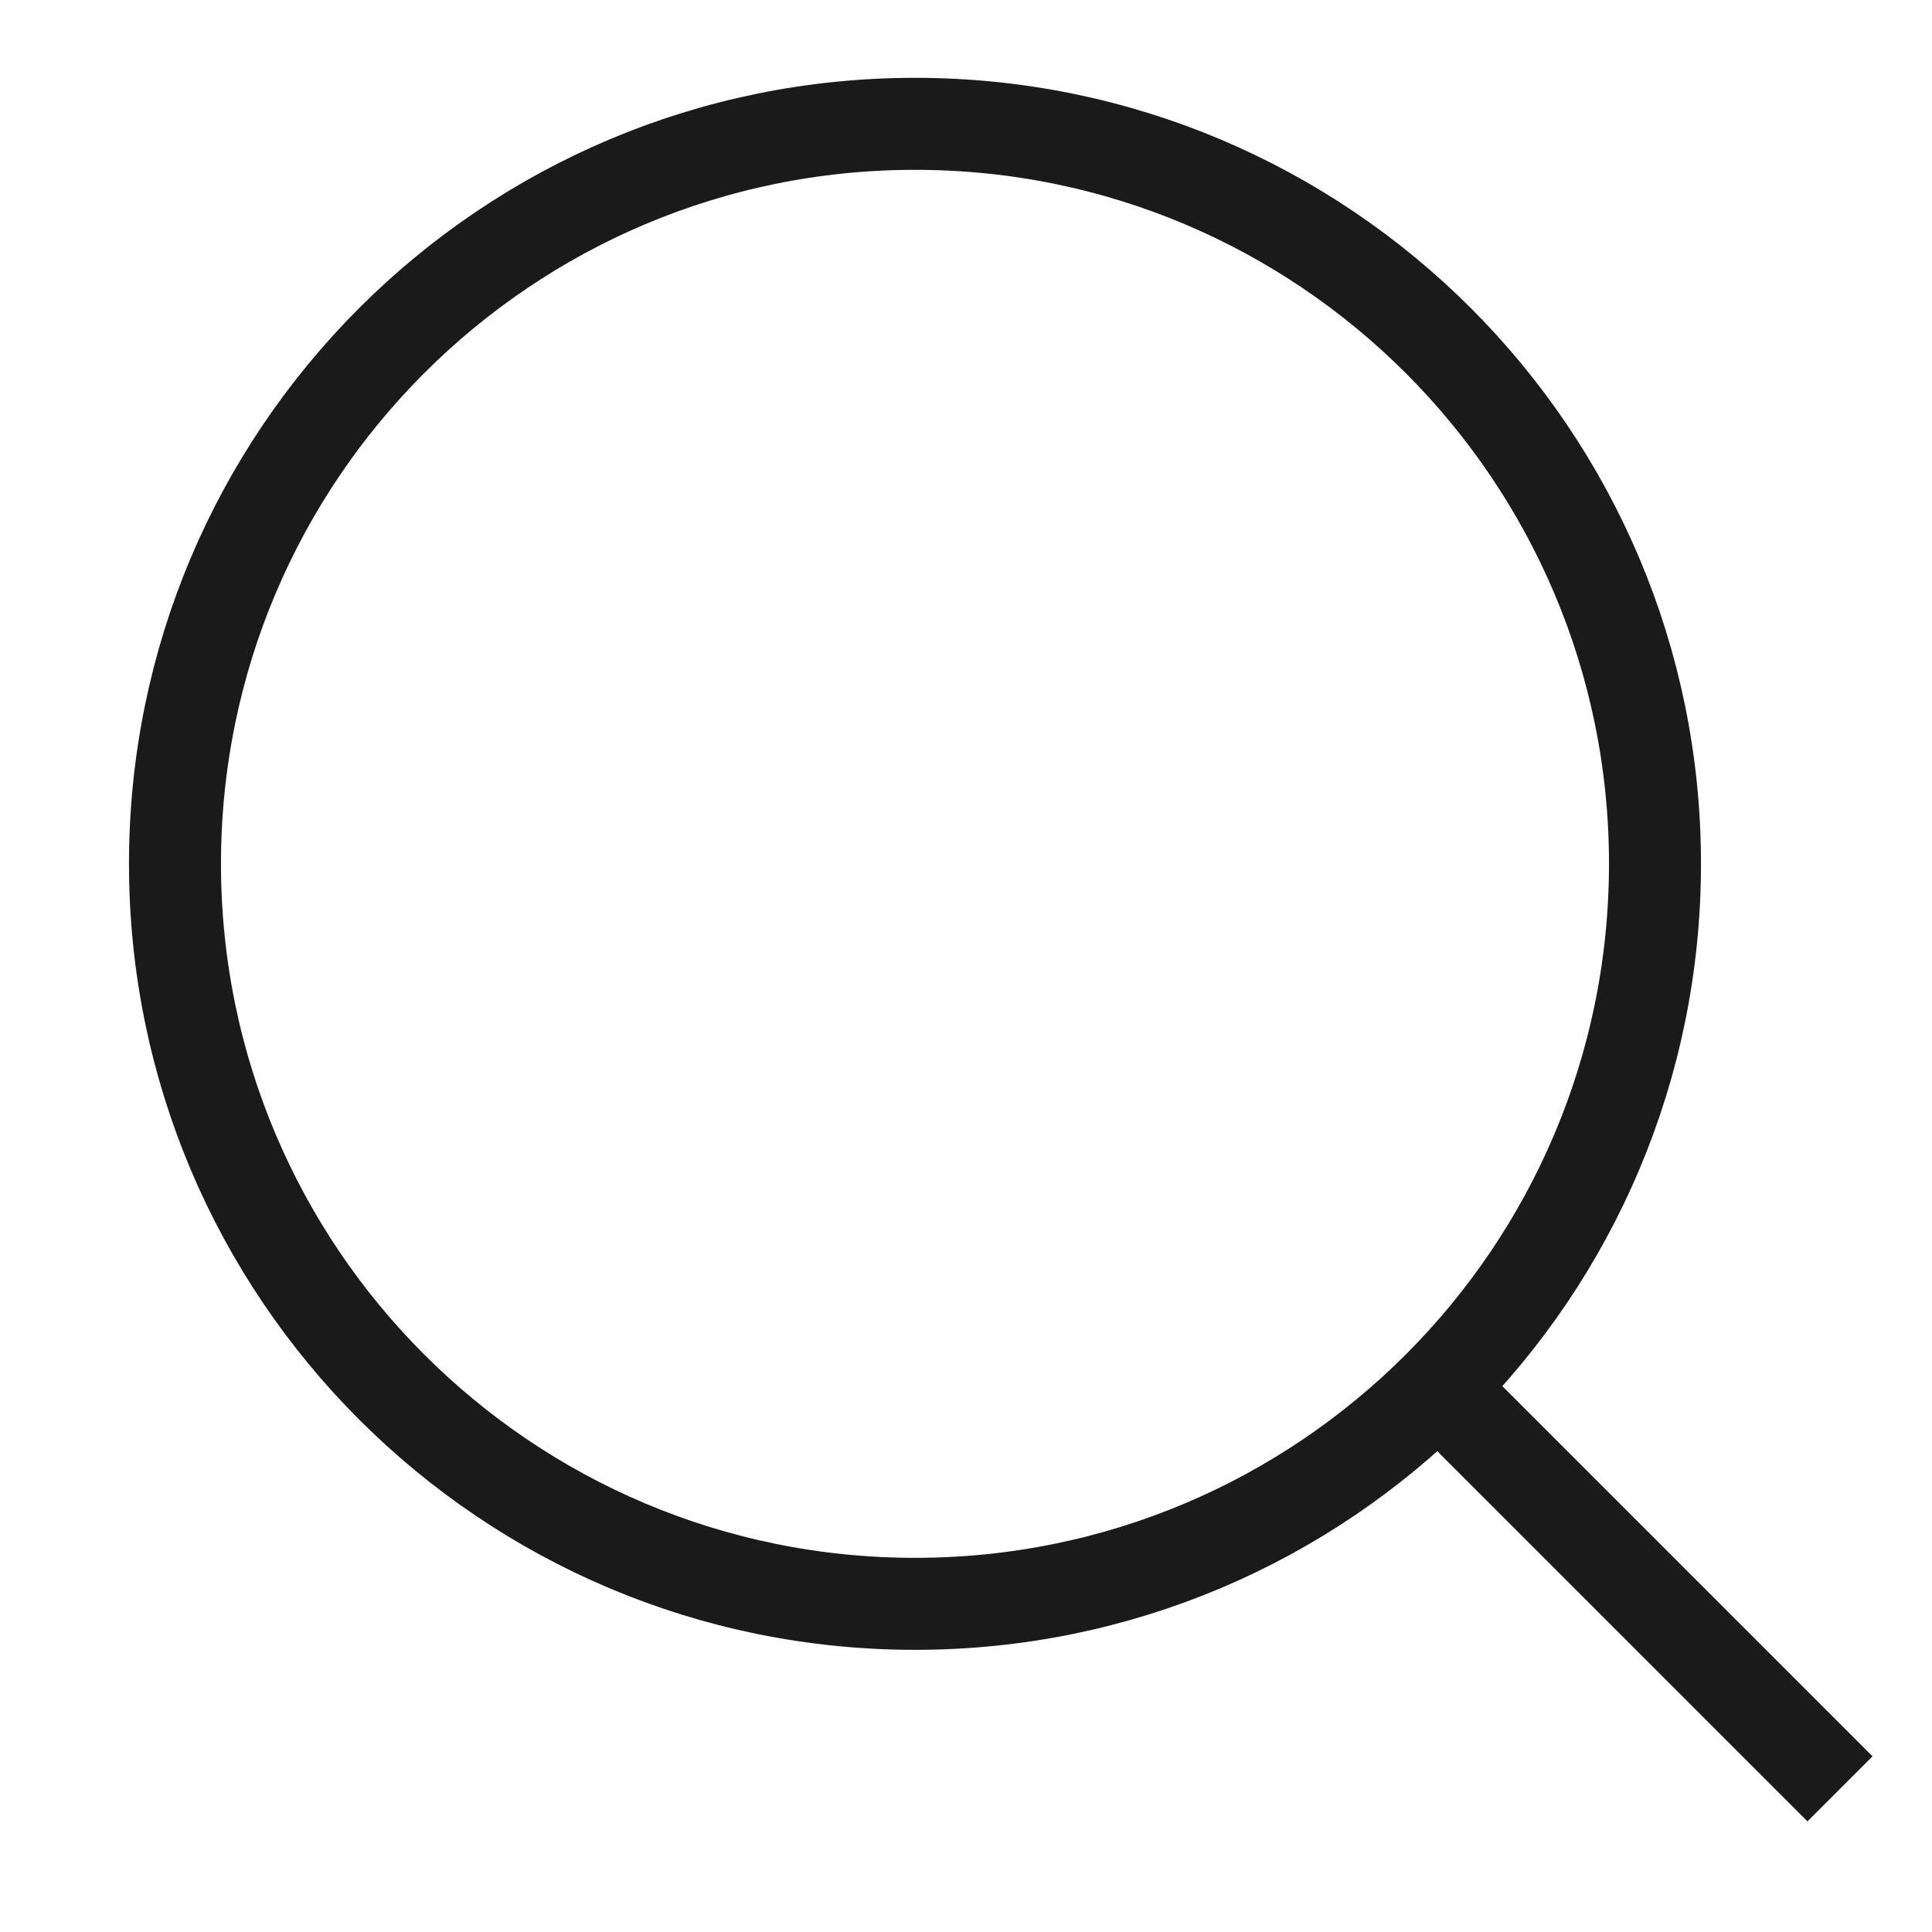 <svg width="21" height="21" viewBox="0 0 21 21" fill="none" xmlns="http://www.w3.org/2000/svg">
<g clip-path="url(#clip0_805_6877)">
<path d="M9.946 17.433C14.388 17.433 17.989 13.832 17.989 9.389C17.989 4.947 14.388 1.346 9.946 1.346C5.503 1.346 1.902 4.947 1.902 9.389C1.902 13.832 5.503 17.433 9.946 17.433Z" stroke="#1A1A1A" strokeWidth="1.5" strokeLinecap="round" strokeLinejoin="round"/>
<path d="M20 19.444L15.626 15.07" stroke="#1A1A1A" strokeWidth="1.5" strokeLinecap="round" strokeLinejoin="round"/>
</g>
<defs>
<clipPath id="clip0_805_6877">
<rect width="20" height="20" fill="white" transform="translate(0.951 0.395)"/>
</clipPath>
</defs>
</svg>
